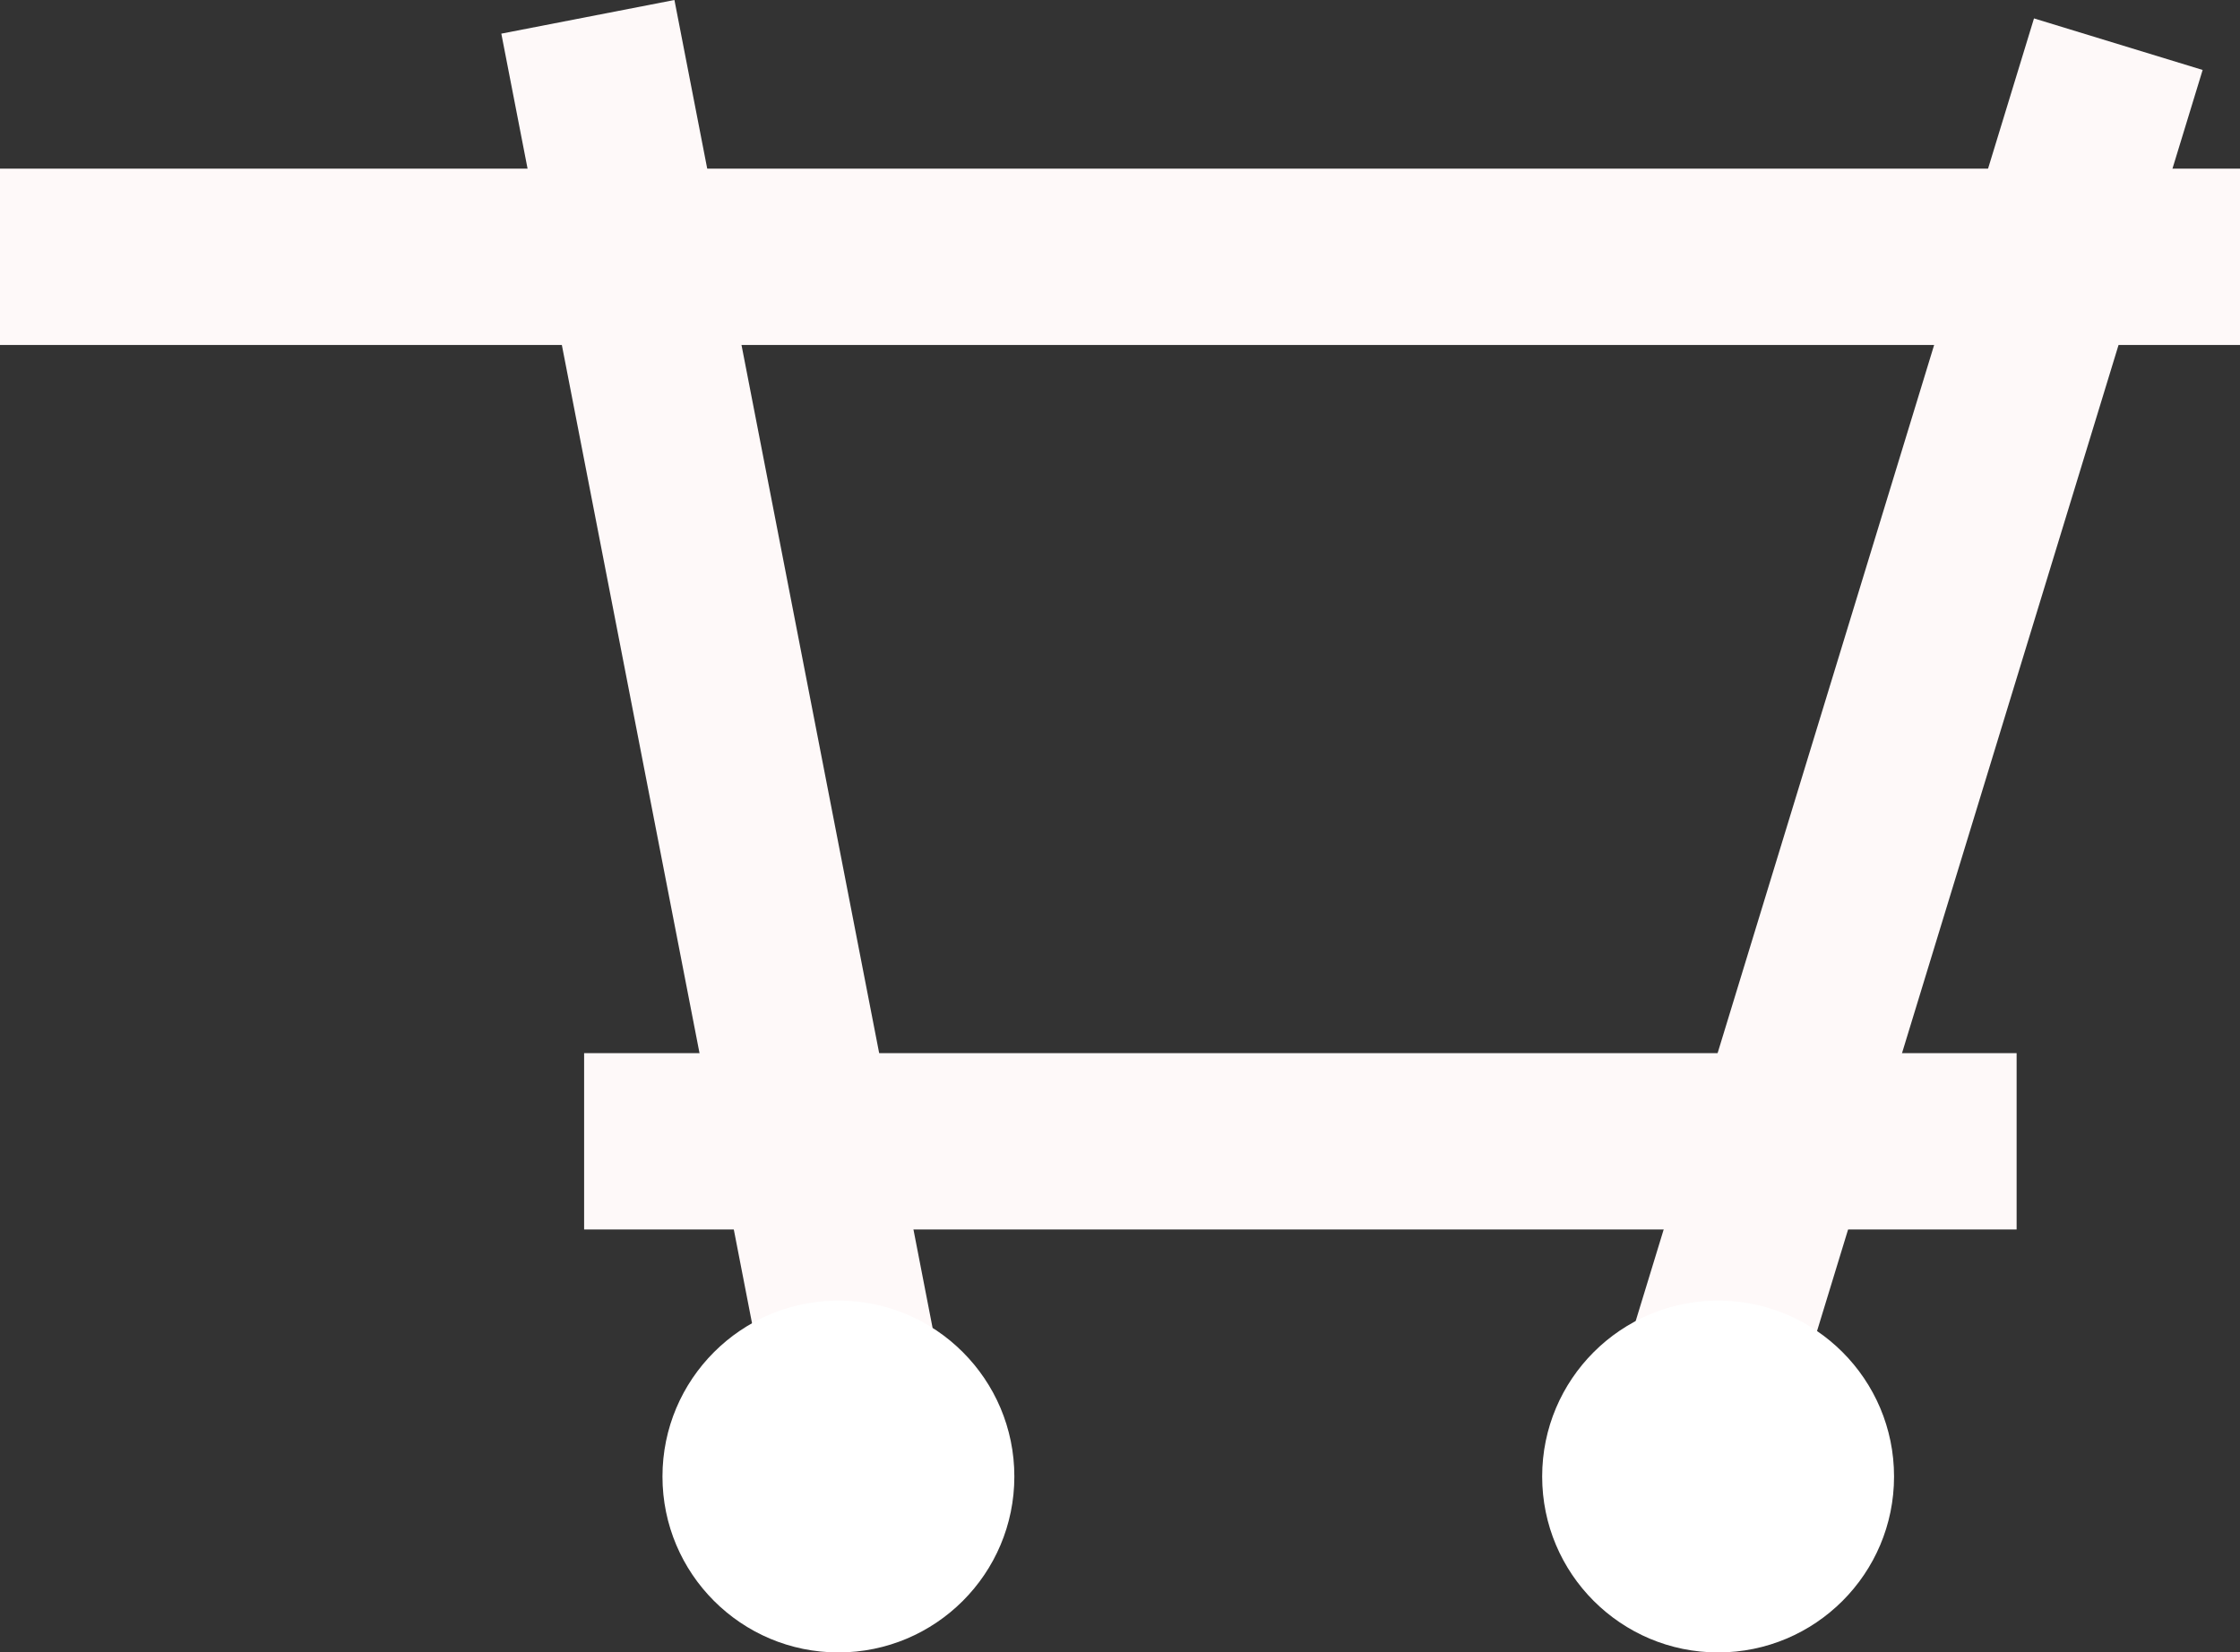 <svg xmlns="http://www.w3.org/2000/svg" width="38.195" height="28.18" viewBox="0 0 38.195 28.18">
  <rect x="0" y="0" width="38.195" height="28.18" fill="#333333" stroke="none"/>
  <g id="Grupo_86" data-name="Grupo 86" transform="translate(-1456.291 -37.82)">
    <rect id="Rectángulo_77" data-name="Rectángulo 77" width="24.426" height="3.007" transform="translate(1467.791 37.82) rotate(79)" fill="#fef9f9"/>
    <rect id="Rectángulo_80" data-name="Rectángulo 80" width="38.195" height="3.007" transform="translate(1494.486 43.703) rotate(180)" fill="#fef9f9"/>
    <rect id="Rectángulo_78" data-name="Rectángulo 78" width="24.426" height="3.007" transform="translate(1493.849 39.013) rotate(107)" fill="#fef9f9"/>
    <rect id="Rectángulo_79" data-name="Rectángulo 79" width="24.426" height="3.007" transform="translate(1490.677 58.787) rotate(180)" fill="#fef9f9"/>
    <circle id="Elipse_2" data-name="Elipse 2" cx="3" cy="3" r="3" transform="translate(1467.587 60)" fill="#fff"/>
    <circle id="Elipse_3" data-name="Elipse 3" cx="3" cy="3" r="3" transform="translate(1482.587 60)" fill="#fff"/>
  </g>
</svg>
